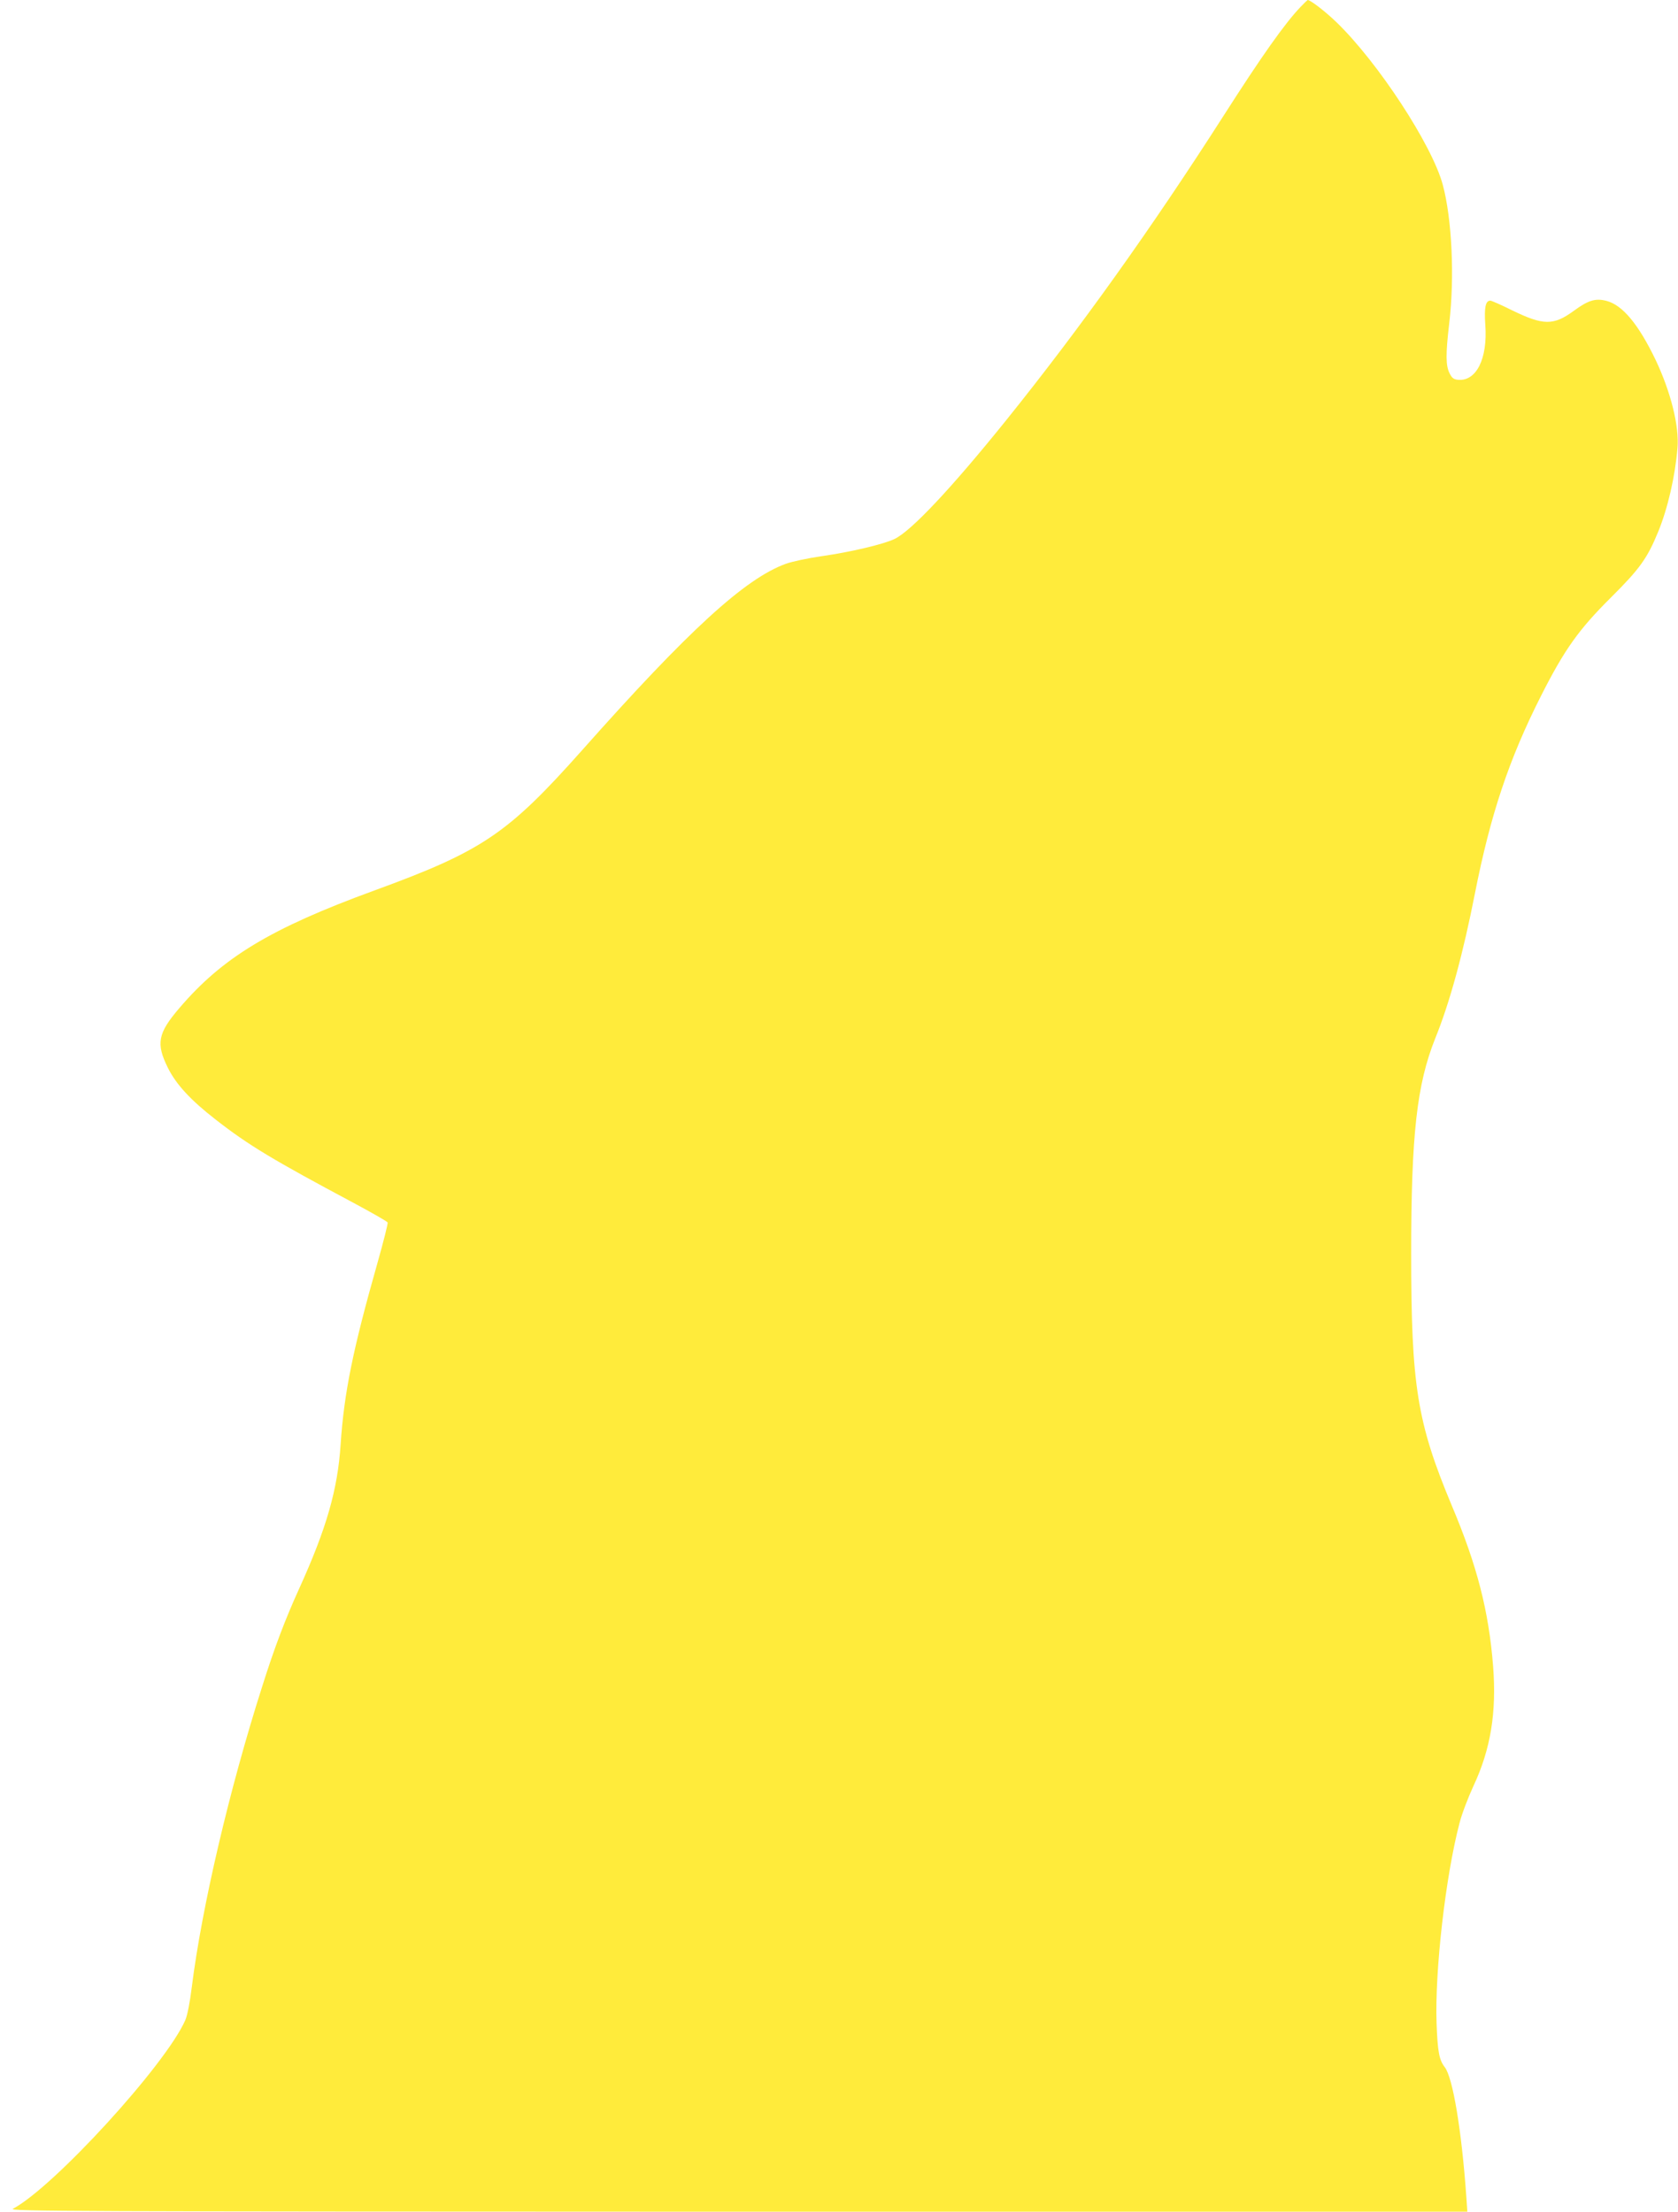 <?xml version="1.0" standalone="no"?>
<!DOCTYPE svg PUBLIC "-//W3C//DTD SVG 20010904//EN"
 "http://www.w3.org/TR/2001/REC-SVG-20010904/DTD/svg10.dtd">
<svg version="1.0" xmlns="http://www.w3.org/2000/svg"
 width="971pt" height="1280pt" viewBox="0 0 971 1280"
 preserveAspectRatio="xMidYMid meet">
<g transform="translate(0,1280) scale(0.1,-0.1)"
fill="#ffeb3b" stroke="none">
<path d="M7524 12758 c-90 -95 -220 -278 -445 -630 -414 -647 -827 -1226
-1259 -1763 -315 -391 -546 -637 -643 -684 -64 -31 -255 -76 -423 -100 -78
-11 -171 -31 -207 -44 -236 -86 -561 -383 -1177 -1077 -433 -487 -578 -585
-1205 -814 -599 -219 -877 -387 -1127 -680 -125 -146 -136 -205 -67 -345 48
-97 133 -189 279 -302 187 -146 330 -232 793 -479 108 -58 198 -109 200 -115
3 -5 -24 -111 -59 -235 -142 -500 -193 -751 -213 -1050 -17 -261 -82 -486
-238 -830 -83 -182 -146 -349 -216 -571 -190 -595 -349 -1276 -407 -1738 -11
-90 -26 -166 -38 -193 -113 -257 -759 -964 -997 -1091 -28 -15 306 -16 4193
-17 l4223 0 -6 88 c-27 382 -78 689 -125 749 -32 41 -41 90 -47 251 -11 304
52 855 133 1162 13 52 50 148 80 213 100 213 135 427 114 695 -25 317 -92 581
-240 931 -200 479 -234 691 -234 1456 0 690 33 979 139 1245 84 206 162 493
230 840 90 456 197 777 383 1144 135 267 218 383 402 566 169 168 212 228 276
384 55 135 97 317 111 483 11 126 -39 325 -126 509 -100 208 -192 319 -286
343 -63 16 -105 3 -188 -58 -118 -86 -176 -85 -357 3 -62 31 -119 56 -126 56
-28 0 -36 -40 -29 -141 14 -195 -52 -327 -158 -317 -25 2 -36 11 -49 38 -22
44 -23 108 -2 287 32 267 16 606 -37 803 -61 229 -374 708 -615 941 -64 62
-151 129 -167 129 -1 0 -21 -19 -43 -42z"/>
</g>
</svg>
